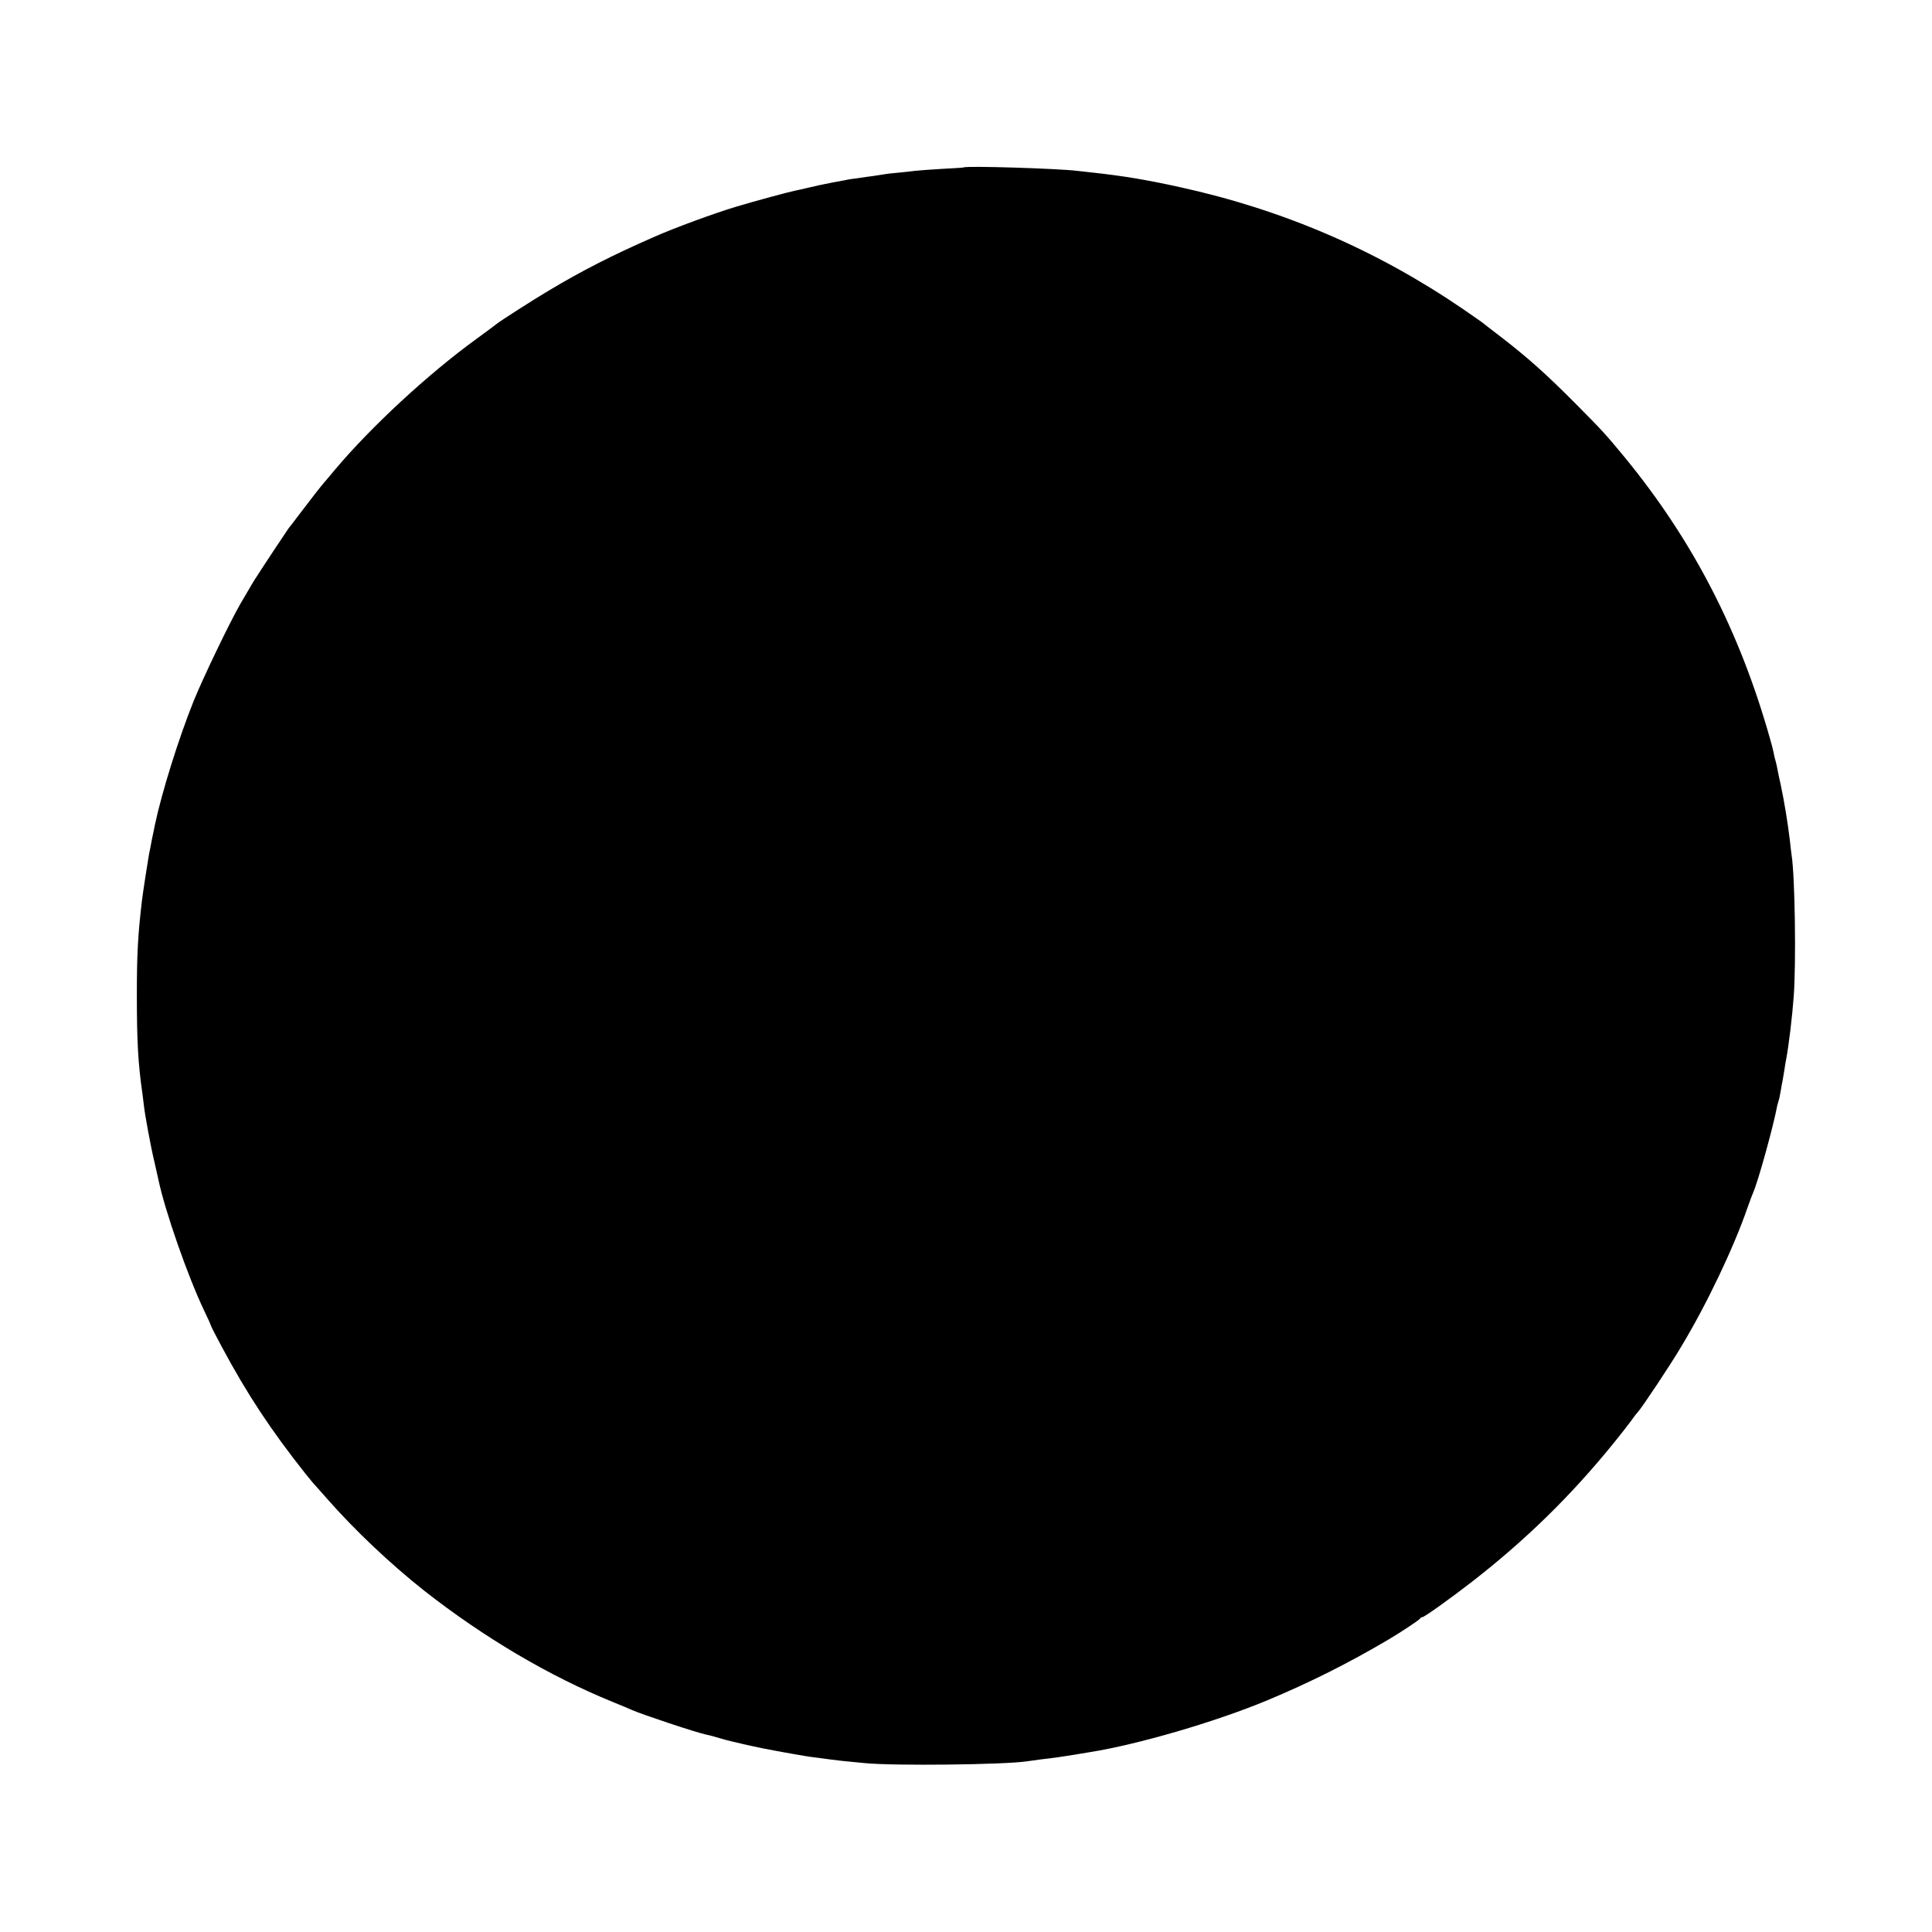 <?xml version="1.0" standalone="no"?>
<!DOCTYPE svg PUBLIC "-//W3C//DTD SVG 20010904//EN"
 "http://www.w3.org/TR/2001/REC-SVG-20010904/DTD/svg10.dtd">
<svg version="1.0" xmlns="http://www.w3.org/2000/svg"
 width="1080pt" height="1080pt" viewBox="0 0 1080 1080"
 preserveAspectRatio="xMidYMid meet">
<g transform="translate(0,1080) scale(0.1,-0.1)"
fill="#000000" stroke="none">
<path d="M5387 9864 c-1 -1 -56 -5 -122 -8 -66 -4 -133 -9 -150 -11 -16 -2
-57 -7 -91 -10 -33 -3 -71 -7 -85 -10 -13 -2 -40 -6 -59 -9 -19 -2 -57 -8 -85
-12 -27 -3 -59 -8 -70 -11 -11 -2 -42 -8 -70 -13 -72 -14 -84 -17 -140 -30
-27 -6 -59 -14 -71 -16 -32 -6 -231 -60 -324 -88 -124 -37 -348 -119 -465
-171 -231 -101 -401 -188 -585 -298 -93 -55 -273 -171 -293 -187 -7 -6 -59
-45 -117 -87 -267 -194 -585 -488 -787 -728 -23 -28 -50 -60 -60 -71 -26 -31
-63 -78 -132 -169 -33 -44 -64 -84 -69 -90 -7 -9 -148 -222 -179 -271 -13 -19
-24 -38 -89 -149 -59 -102 -209 -414 -262 -545 -84 -209 -179 -514 -216 -691
-3 -13 -7 -35 -10 -49 -3 -14 -9 -41 -12 -60 -4 -19 -8 -44 -11 -55 -6 -33
-33 -207 -39 -255 -23 -195 -29 -301 -29 -530 0 -264 7 -387 32 -560 3 -25 7
-54 8 -65 5 -46 38 -226 57 -305 11 -47 21 -93 23 -102 36 -174 164 -541 256
-734 22 -45 39 -84 39 -86 0 -3 27 -56 61 -119 141 -263 273 -463 468 -709 20
-25 38 -47 41 -50 3 -3 39 -43 80 -90 154 -175 354 -364 540 -511 332 -261
699 -478 1055 -623 50 -20 99 -41 110 -46 57 -25 351 -123 410 -136 17 -3 57
-14 90 -24 53 -16 223 -54 295 -66 14 -3 61 -11 105 -19 44 -8 98 -17 120 -19
22 -3 63 -8 90 -12 52 -7 57 -7 190 -20 161 -16 780 -9 905 10 14 2 50 7 80
11 71 8 112 14 180 25 30 5 71 12 90 15 268 42 706 170 994 290 237 99 453
207 678 340 66 39 174 110 176 117 2 4 8 8 13 8 11 0 158 105 279 199 297 231
549 477 784 766 45 55 92 116 106 135 13 19 30 41 36 47 20 20 187 271 242
365 143 237 294 554 371 778 13 36 27 74 32 85 27 61 113 371 134 485 1 3 4
14 7 25 4 11 9 36 12 55 3 19 8 46 11 60 2 13 7 40 10 60 3 20 7 47 10 60 14
73 34 238 42 350 14 187 7 674 -12 791 -2 13 -6 48 -9 77 -11 94 -31 218 -51
312 -3 14 -8 36 -11 50 -3 14 -7 36 -10 50 -3 14 -7 33 -10 42 -3 9 -7 26 -9
39 -2 12 -11 47 -20 78 -170 603 -432 1111 -814 1576 -107 129 -119 143 -271
296 -166 167 -261 252 -410 368 -58 44 -109 84 -115 89 -5 4 -53 37 -105 73
-482 330 -1006 556 -1585 683 -191 42 -320 63 -485 81 -30 3 -71 8 -90 10
-106 13 -622 29 -633 19z"/>
</g>
</svg>
